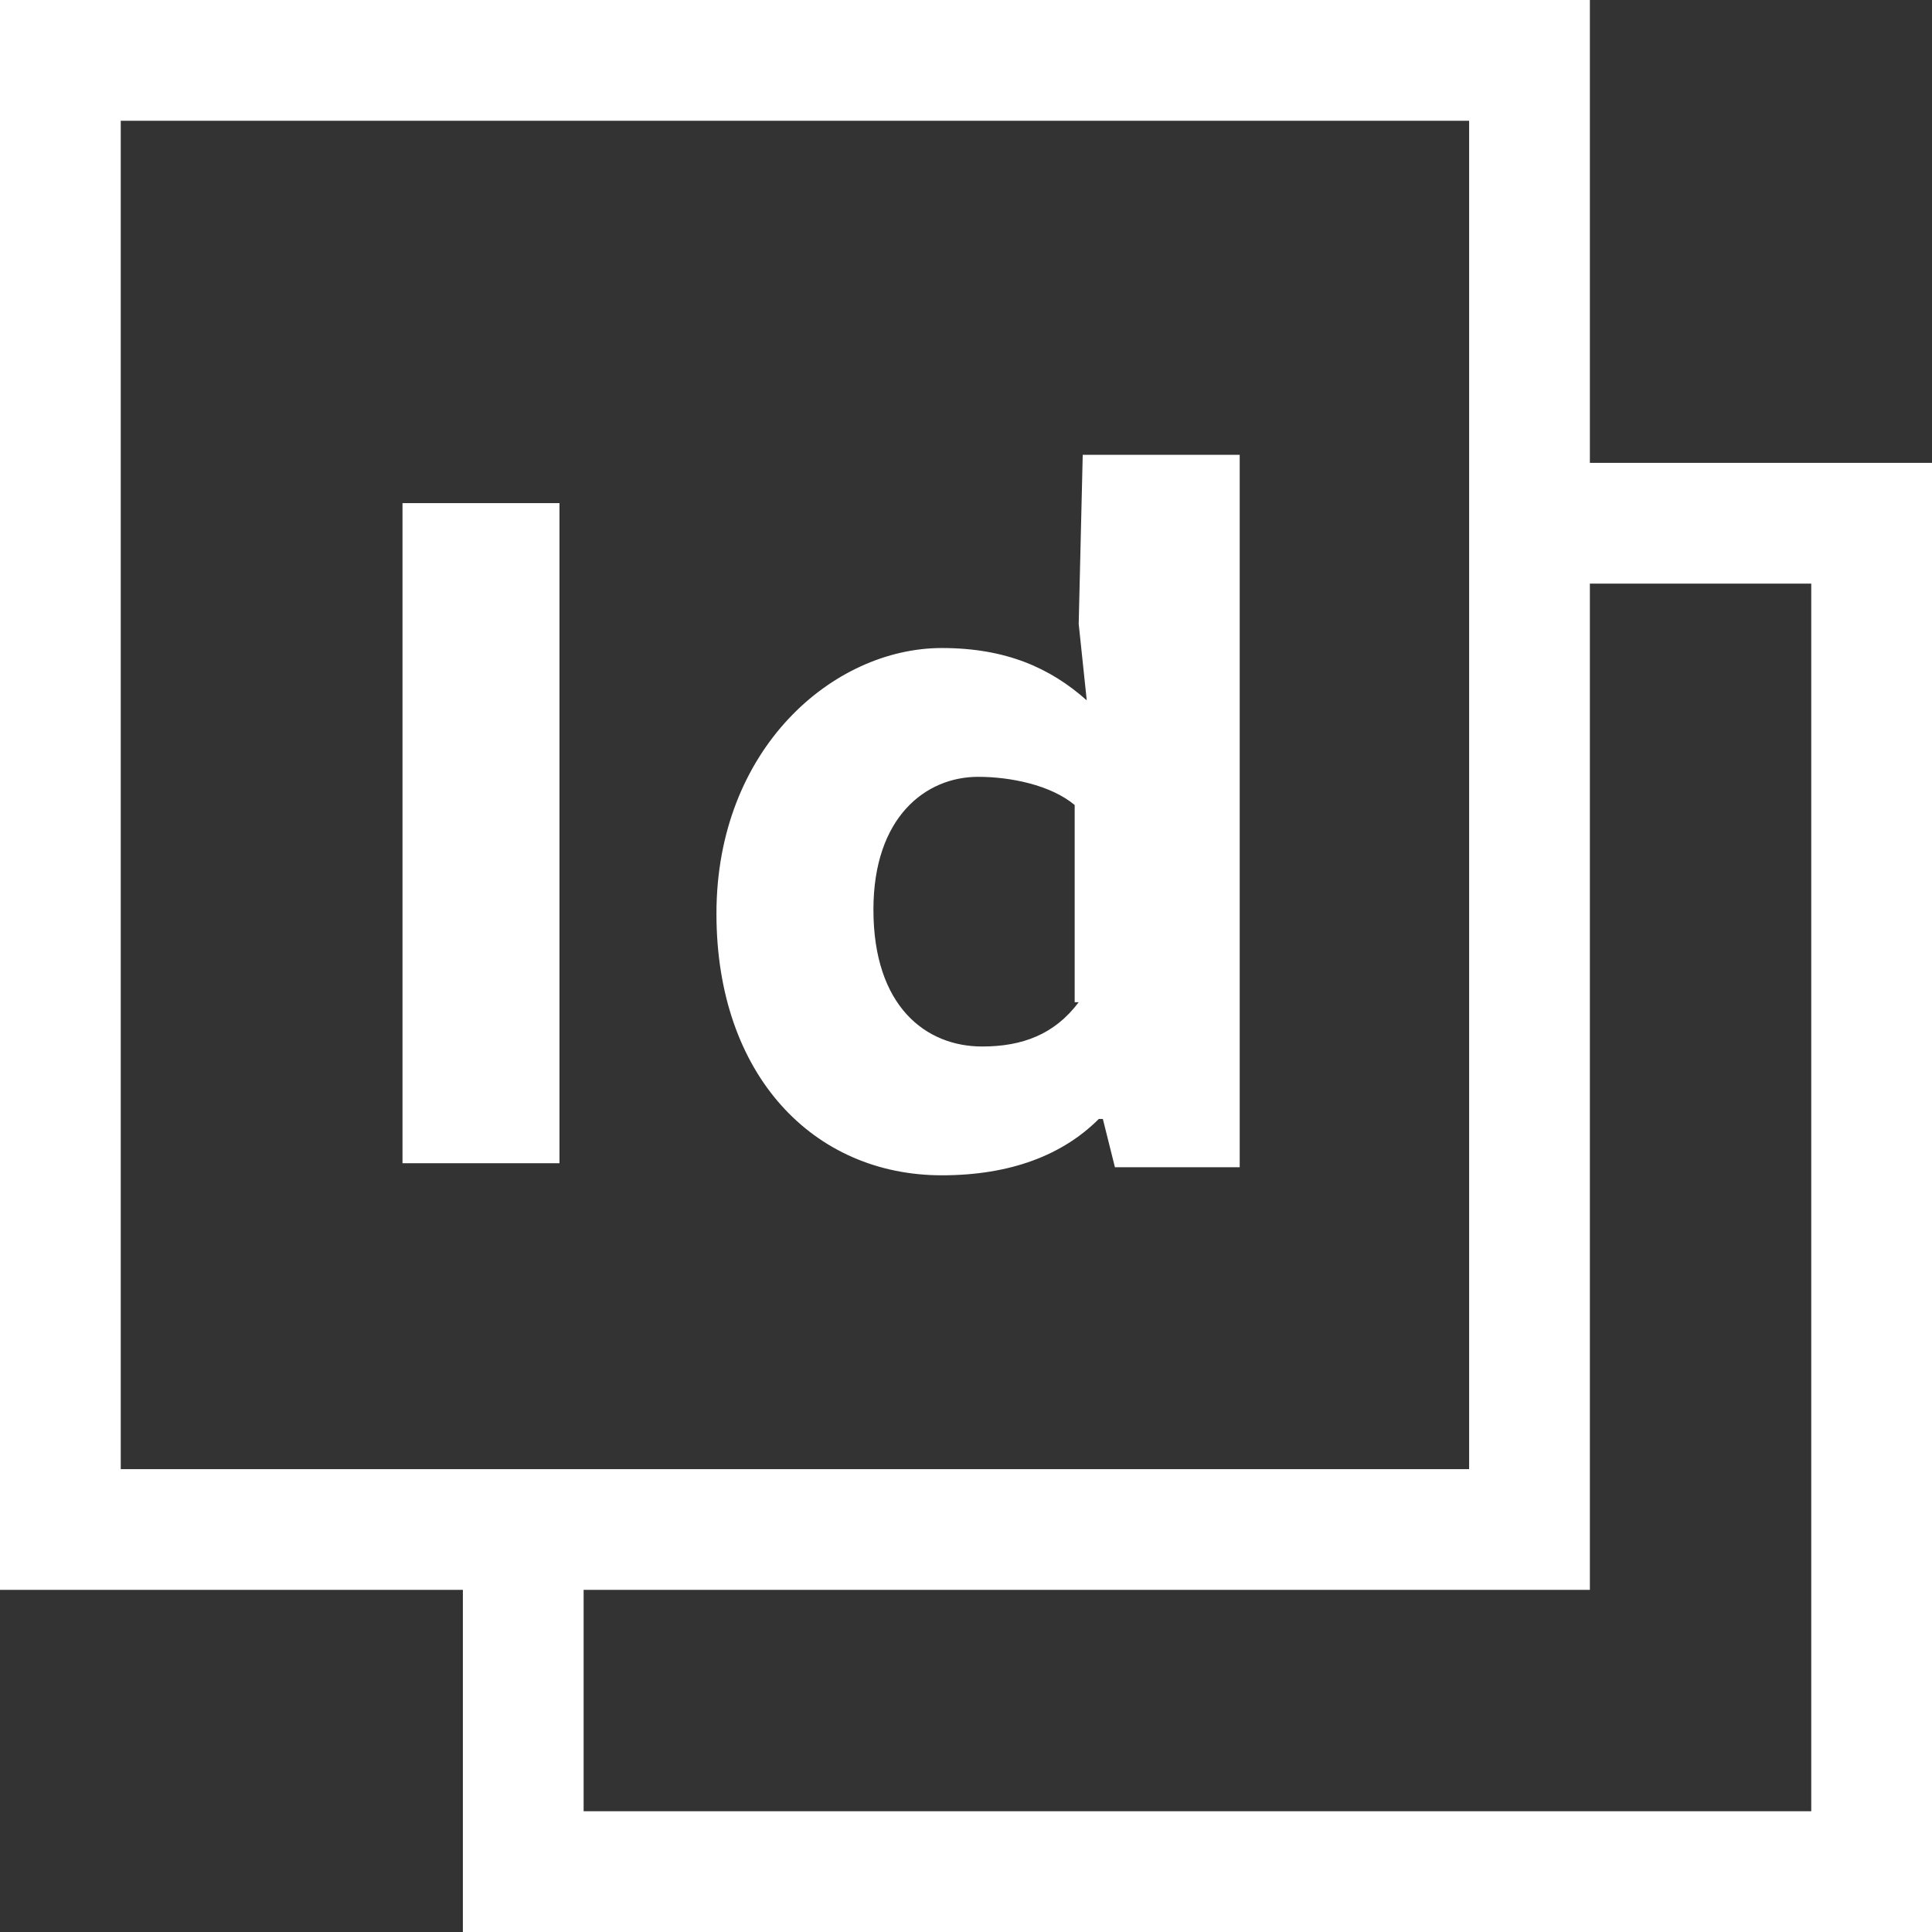 <?xml version="1.0" encoding="utf-8"?>
<!-- Generator: Adobe Illustrator 19.2.1, SVG Export Plug-In . SVG Version: 6.00 Build 0)  -->
<svg version="1.1" id="レイヤー_1" xmlns="http://www.w3.org/2000/svg" xmlns:xlink="http://www.w3.org/1999/xlink" x="0px"
	 y="0px" viewBox="0 0 48 48" style="enable-background:new 0 0 48 48;" xml:space="preserve">
<rect x="0" y="0" width="48" height="48" fill="#333333" stroke="none"/>
<style type="text/css">
	.st0{fill:#FFFFFF;}
</style>
<g>
	<path class="st0" d="M39.5,11.5V0H0v39.5h11.5V48H48V11.5H39.5z M3,3h33.5v33.5H3V3z M45,45H14.5v-5.5h25v-25H45V45z"/>
	<rect x="10" y="12.5" class="st0" width="3.9" height="16.4"/>
	<path class="st0" d="M26.8,15.5l0.2,1.9c-0.9-0.8-2-1.3-3.6-1.3c-2.7,0-5.6,2.5-5.6,6.6c0,4,2.4,6.5,5.6,6.5c1.7,0,3-0.5,3.9-1.4
		h0.1l0.3,1.2h3.1V11.3h-3.9L26.8,15.5z M26.8,24.9c-0.6,0.8-1.4,1.1-2.4,1.1c-1.4,0-2.7-1-2.7-3.4c0-2.3,1.3-3.3,2.6-3.3
		c0.8,0,1.8,0.2,2.4,0.7V24.9z"/>
</g>
</svg>

